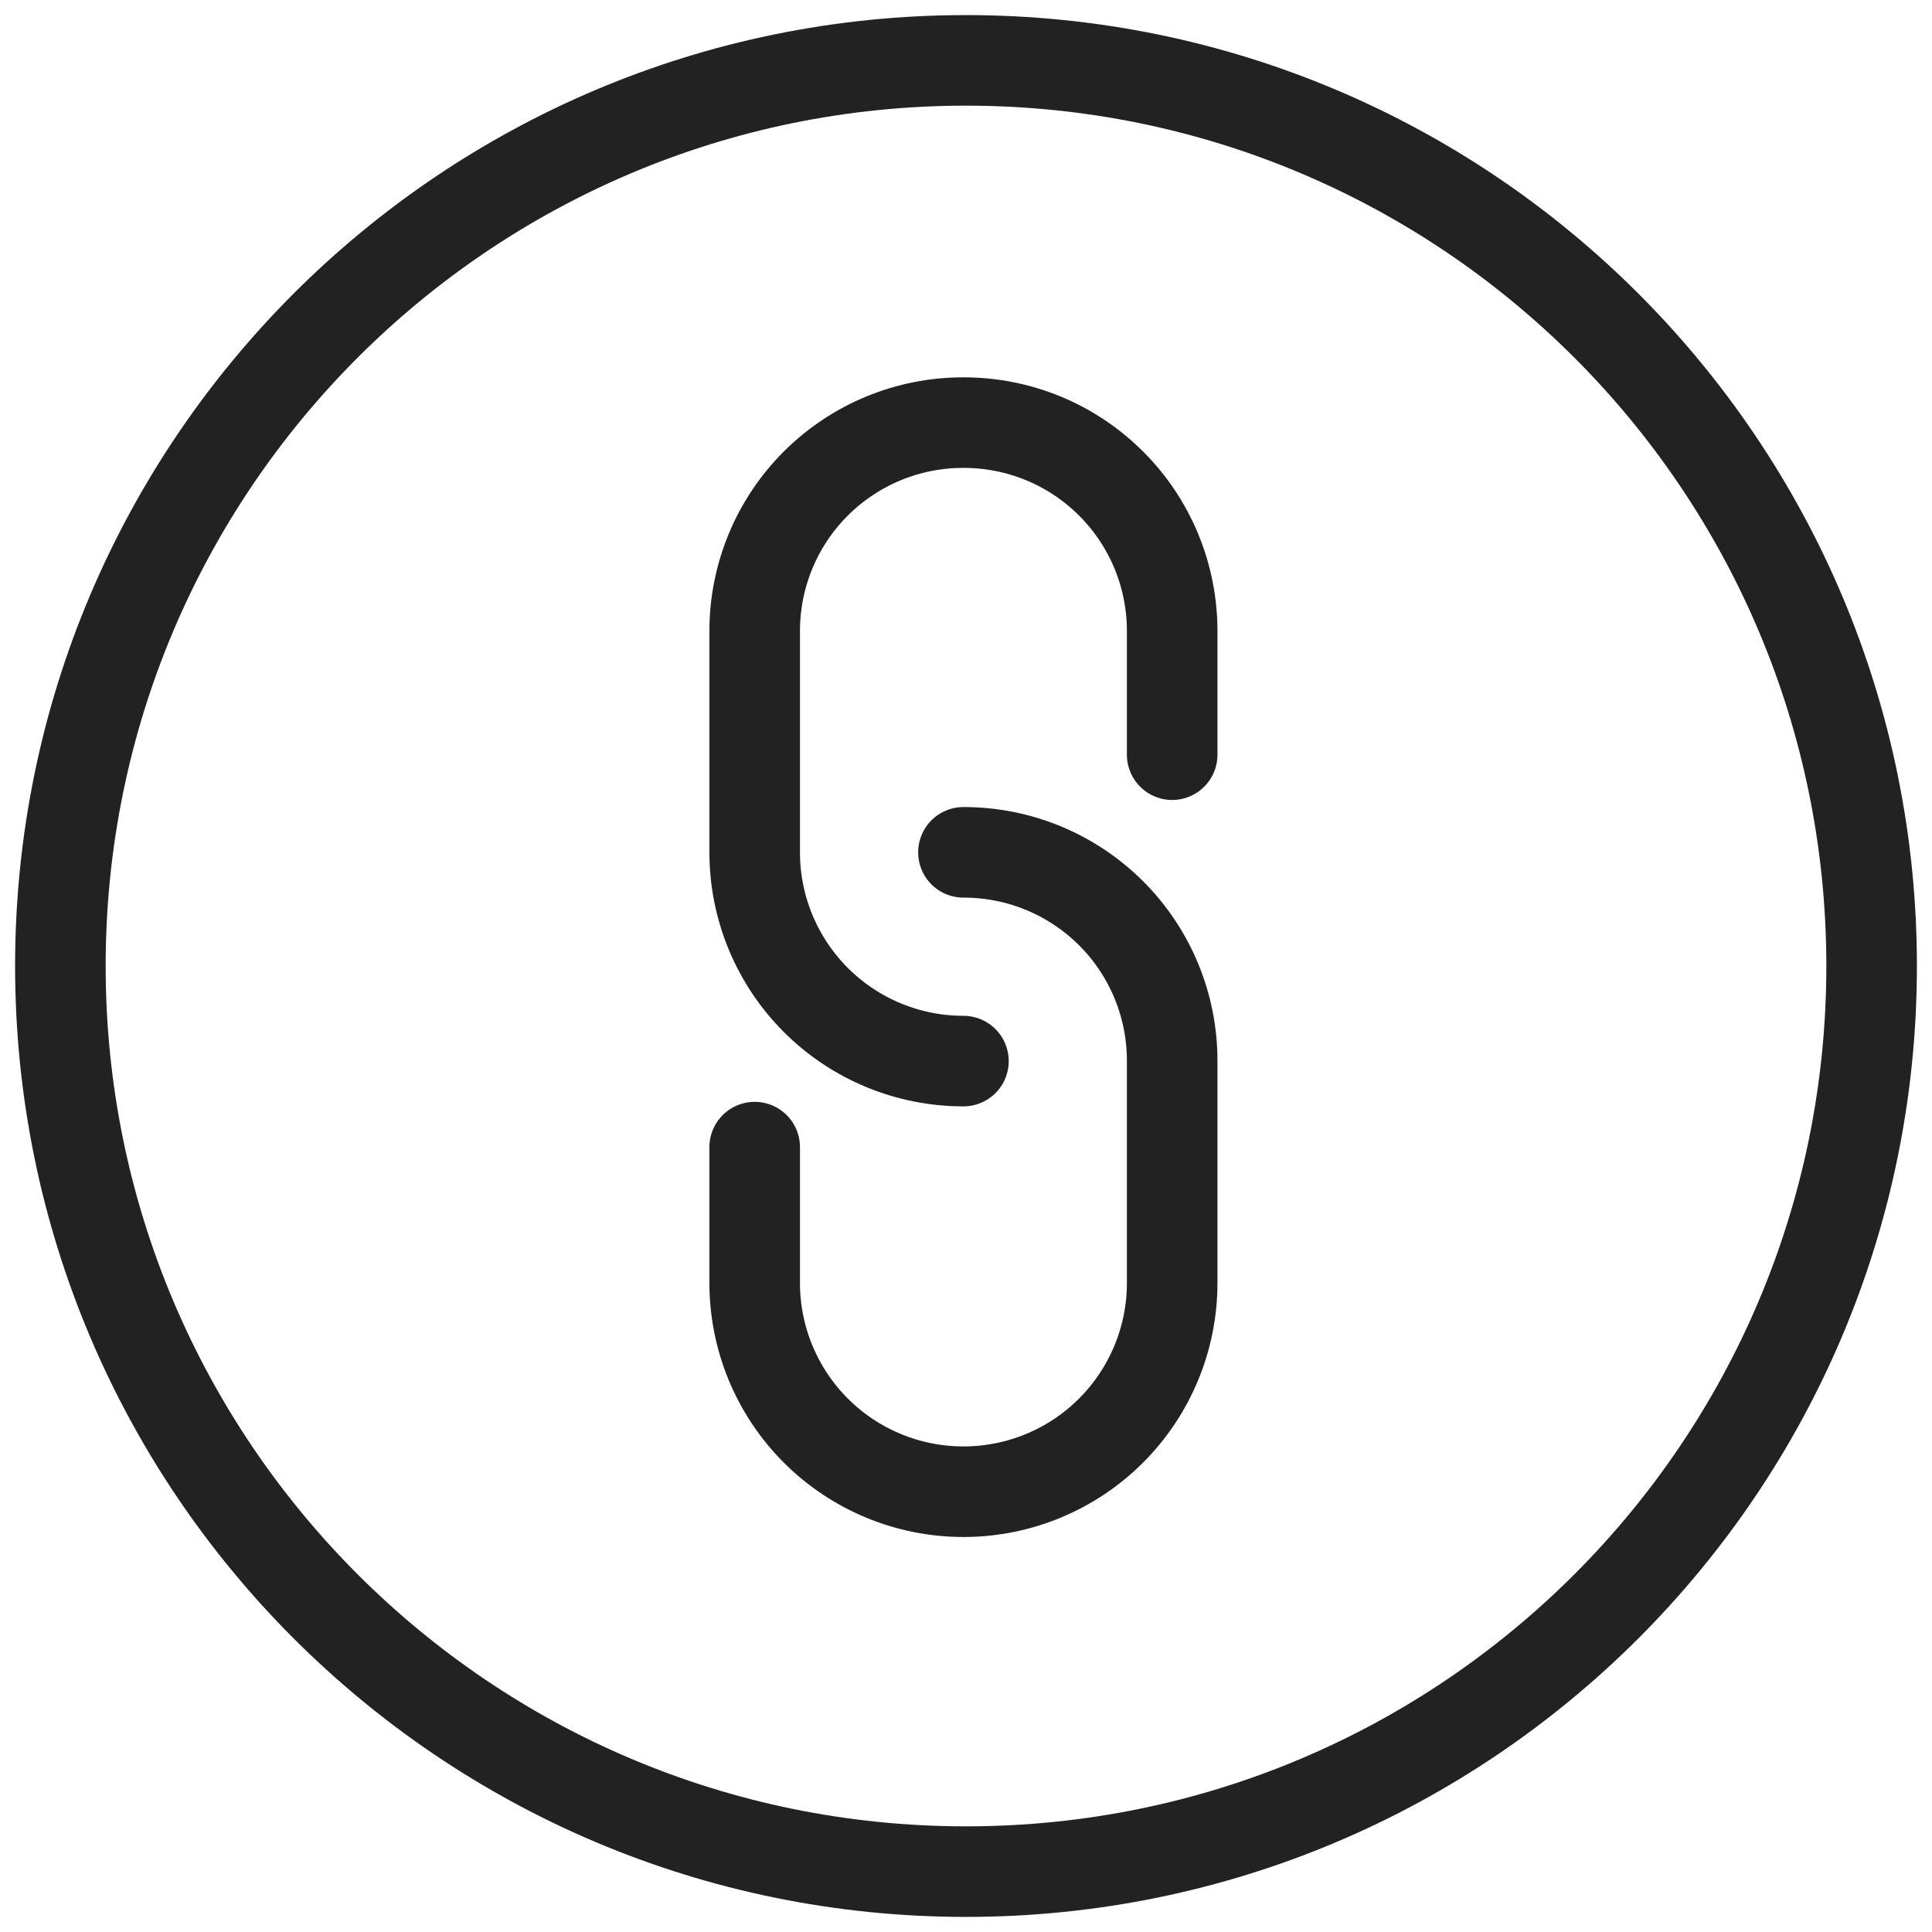 <svg width="64" height="64" viewBox="0 0 64 64" fill="none" xmlns="http://www.w3.org/2000/svg">
<path d="M32 62C48.569 62 62 48.569 62 32C62 15.431 48.569 2 32 2C15.431 2 2 15.431 2 32C2 48.569 15.431 62 32 62Z" stroke="#222222" stroke-width="3"/>
<path d="M31.915 28.235C32.824 28.233 33.724 28.411 34.564 28.758C35.404 29.105 36.166 29.614 36.809 30.256C37.452 30.899 37.961 31.662 38.308 32.502C38.654 33.342 38.832 34.242 38.83 35.15V42.5C38.83 44.334 38.102 46.093 36.805 47.39C35.508 48.687 33.749 49.415 31.915 49.415C30.081 49.415 28.322 48.687 27.025 47.39C25.729 46.093 25 44.334 25 42.5V38" stroke="#222222" stroke-width="3" stroke-miterlimit="10" stroke-linecap="round"/>
<path d="M31.915 35.15C30.081 35.15 28.322 34.422 27.025 33.125C25.729 31.828 25 30.069 25 28.235V20.9C25 19.993 25.179 19.094 25.527 18.256C25.874 17.418 26.384 16.657 27.026 16.016C27.669 15.375 28.431 14.867 29.27 14.521C30.109 14.175 31.008 13.998 31.915 14C32.824 13.998 33.724 14.176 34.564 14.522C35.404 14.869 36.166 15.379 36.809 16.021C37.452 16.663 37.961 17.427 38.308 18.266C38.654 19.106 38.832 20.006 38.83 20.915V25" stroke="#222222" stroke-width="3" stroke-miterlimit="10" stroke-linecap="round"/>
</svg>
